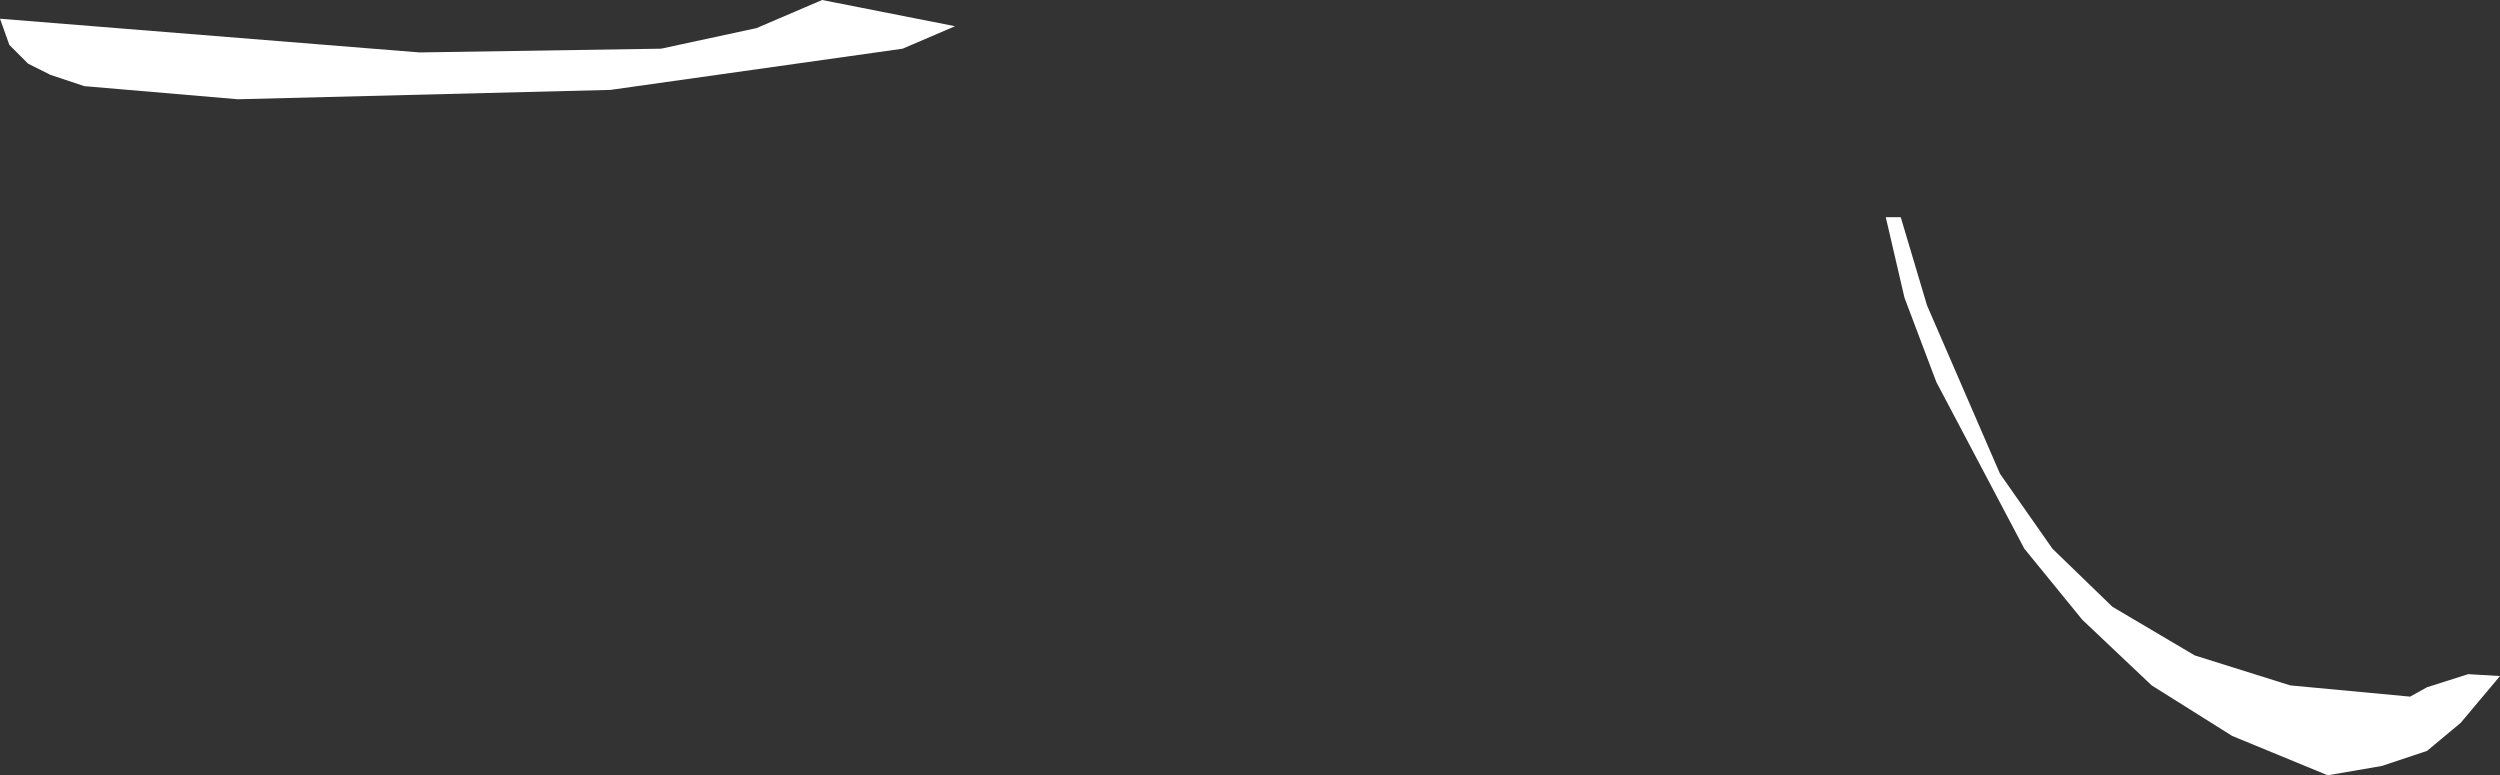 <?xml version="1.0" encoding="UTF-8" standalone="no"?>
<svg xmlns:xlink="http://www.w3.org/1999/xlink" height="20.7px" width="66.75px" xmlns="http://www.w3.org/2000/svg">
  <rect width="100%" height="100%" fill="#333333" stroke="none"/>
  <g transform="matrix(1.0, 0.0, 0.0, 1.0, 0.0, 0.0)">
    <path d="M16.3 2.4 L6.35 2.65 2.25 2.3 1.35 2.0 0.75 1.7 0.25 1.2 0.0 0.5 11.2 1.4 17.65 1.3 20.2 0.75 21.95 0.0 25.5 0.7 24.1 1.3 16.3 2.4 M65.9 18.0 L66.75 18.05 65.7 19.3 64.8 20.05 63.6 20.45 62.15 20.7 59.6 19.65 57.45 18.3 55.6 16.55 54.05 14.65 51.7 10.2 50.85 7.95 50.35 5.8 50.75 5.8 51.45 8.15 53.4 12.65 54.8 14.65 56.4 16.2 58.6 17.5 61.15 18.3 64.35 18.6 64.8 18.35 65.9 18.0" fill="#ffffff" fill-rule="evenodd" stroke="none"/>
  </g>
</svg>
